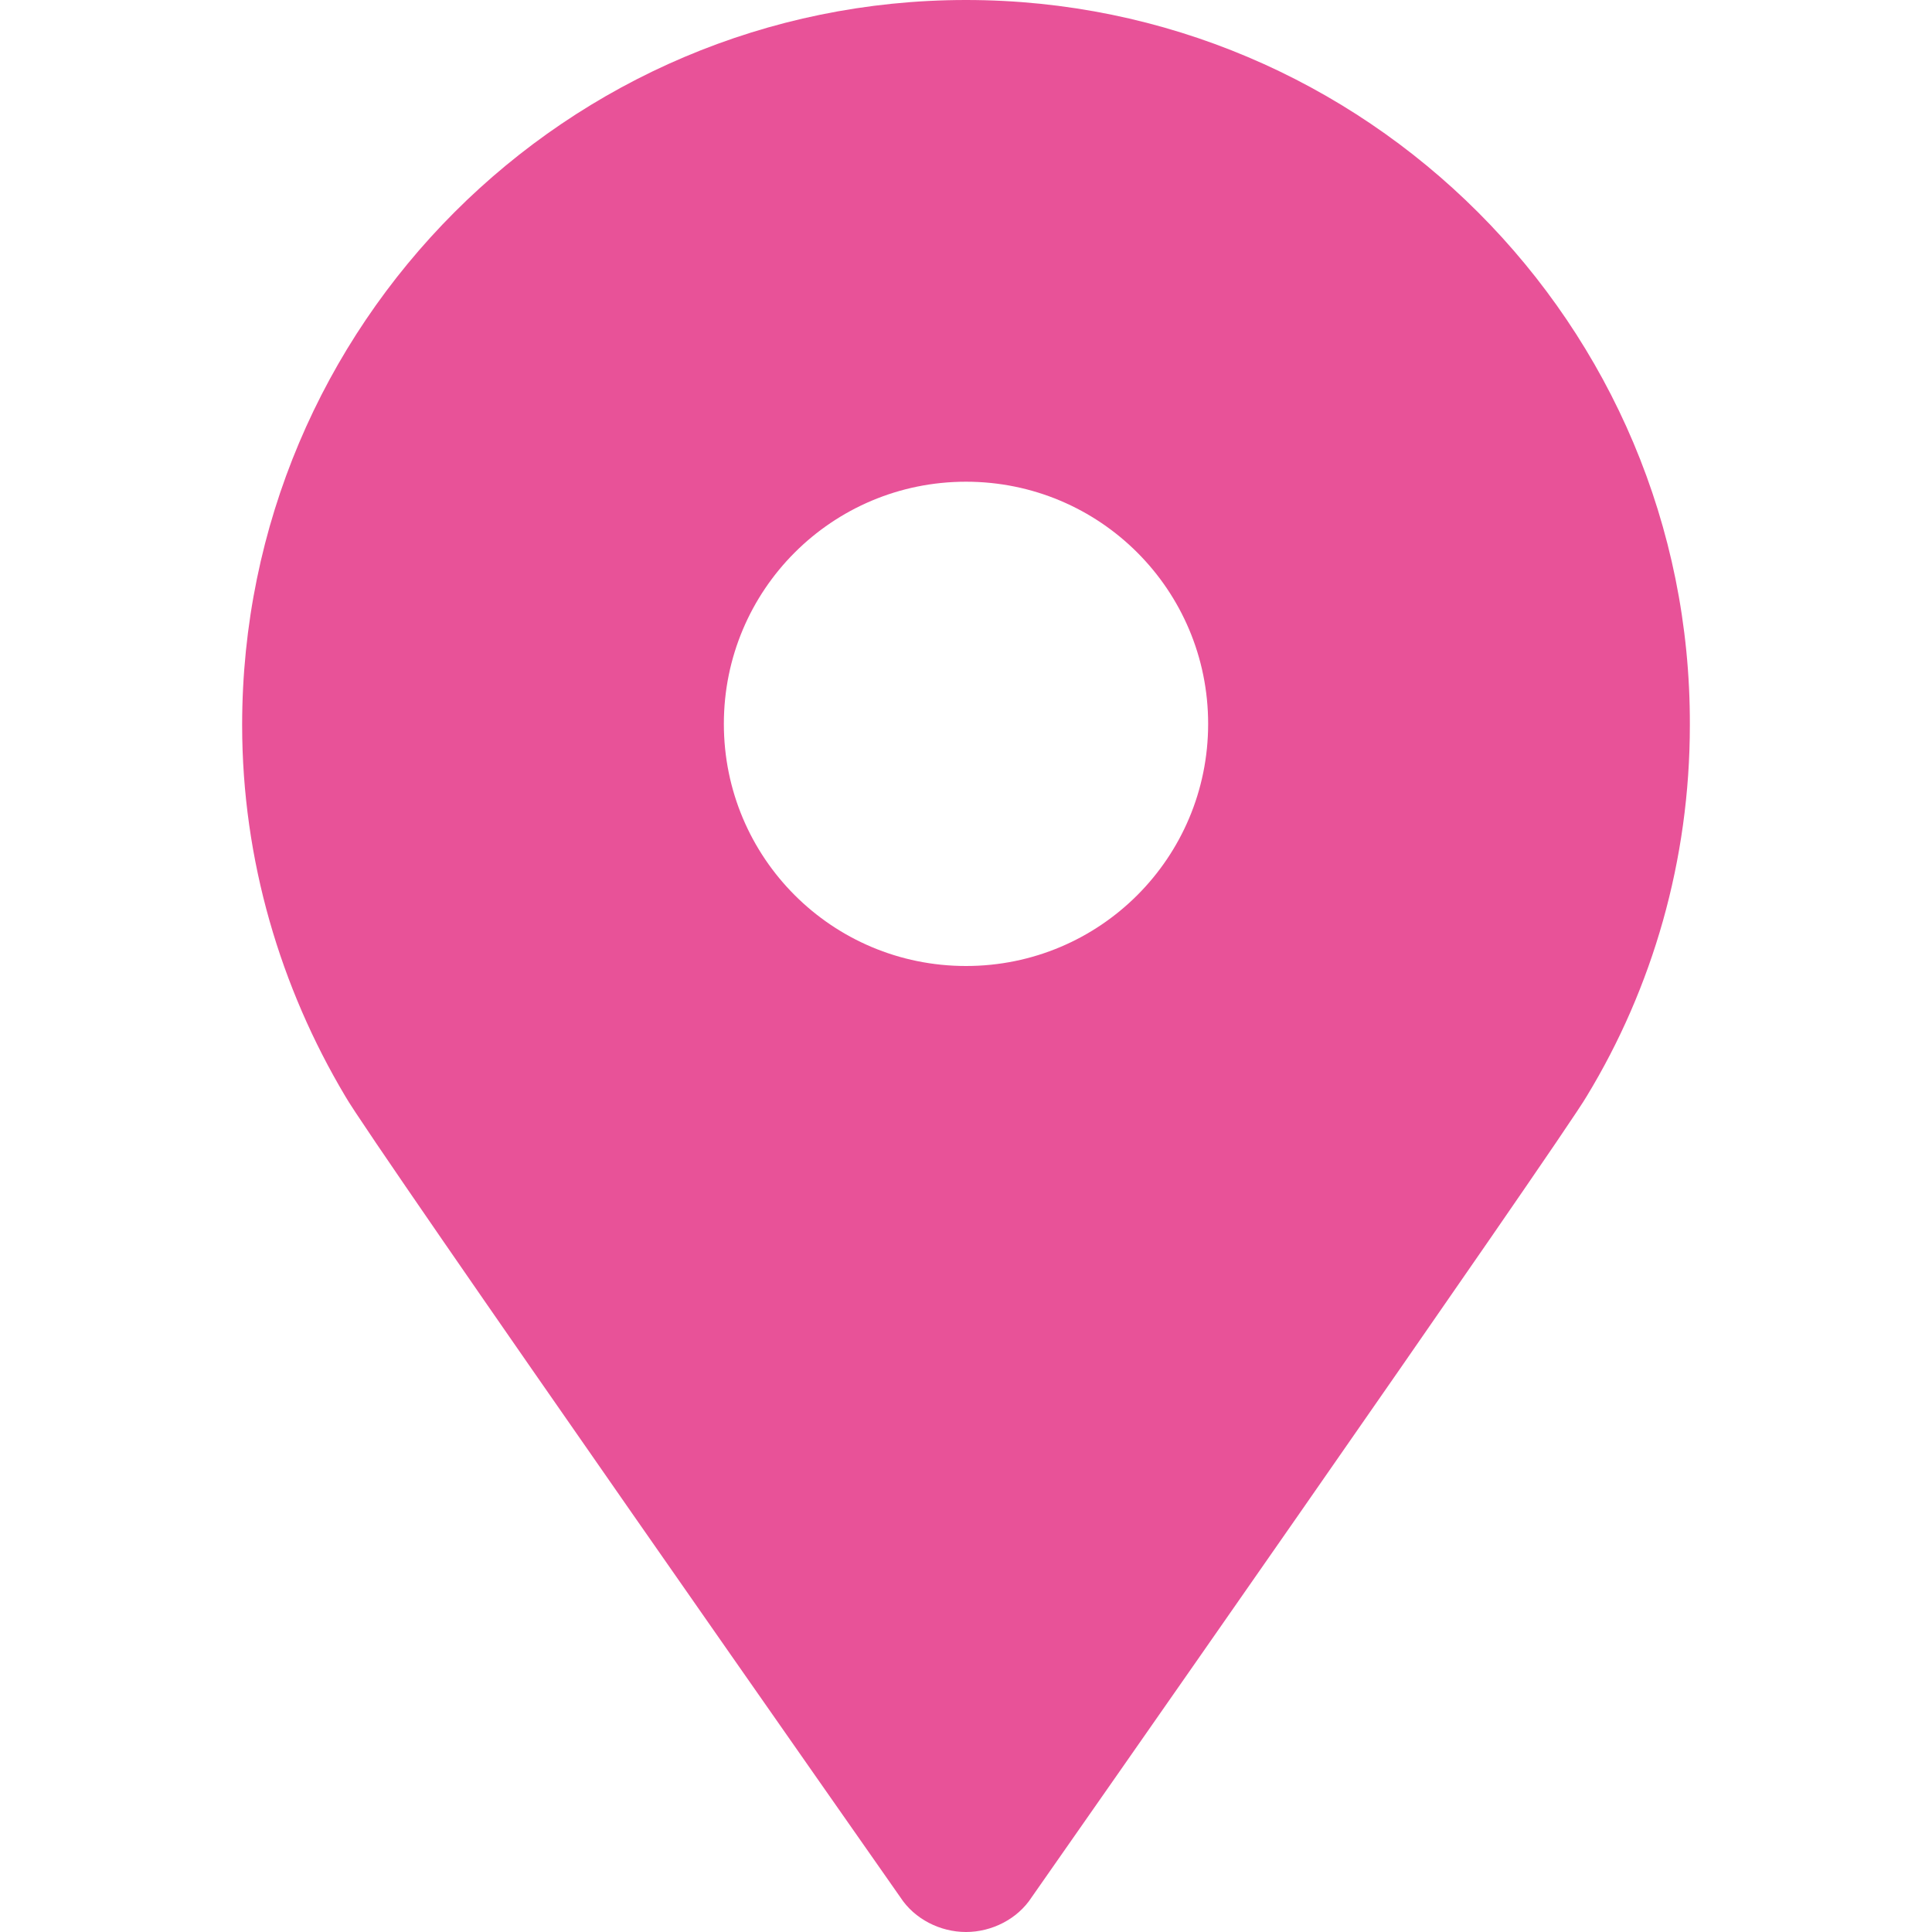 <?xml version="1.0" encoding="utf-8"?>
<!-- Generator: Adobe Illustrator 24.2.3, SVG Export Plug-In . SVG Version: 6.00 Build 0)  -->
<svg version="1.1" id="圖層_1" xmlns="http://www.w3.org/2000/svg" xmlns:xlink="http://www.w3.org/1999/xlink" x="0px" y="0px"
	 viewBox="0 0 150 150" style="enable-background:new 0 0 150 150;" xml:space="preserve">
<style type="text/css">
	.st0{fill:#E85298;}
</style>
<path class="st0" d="M75,0C44,0,18.8,25.2,18.8,56.3c0,10.5,3,20.4,8,28.8c1.9,3.4,43.1,62.2,43.1,62.2C71,149,73,150,75,150
	s4-1,5.1-2.7c0,0,41.2-58.9,43.1-62.2c5.1-8.4,8-18.3,8-28.8C131.3,25.2,106,0,75,0z M75,75c-10.4,0-18.8-8.4-18.8-18.8
	c0-10.4,8.4-18.8,18.8-18.8s18.8,8.4,18.8,18.8C93.8,66.6,85.4,75,75,75z"/>
</svg>
